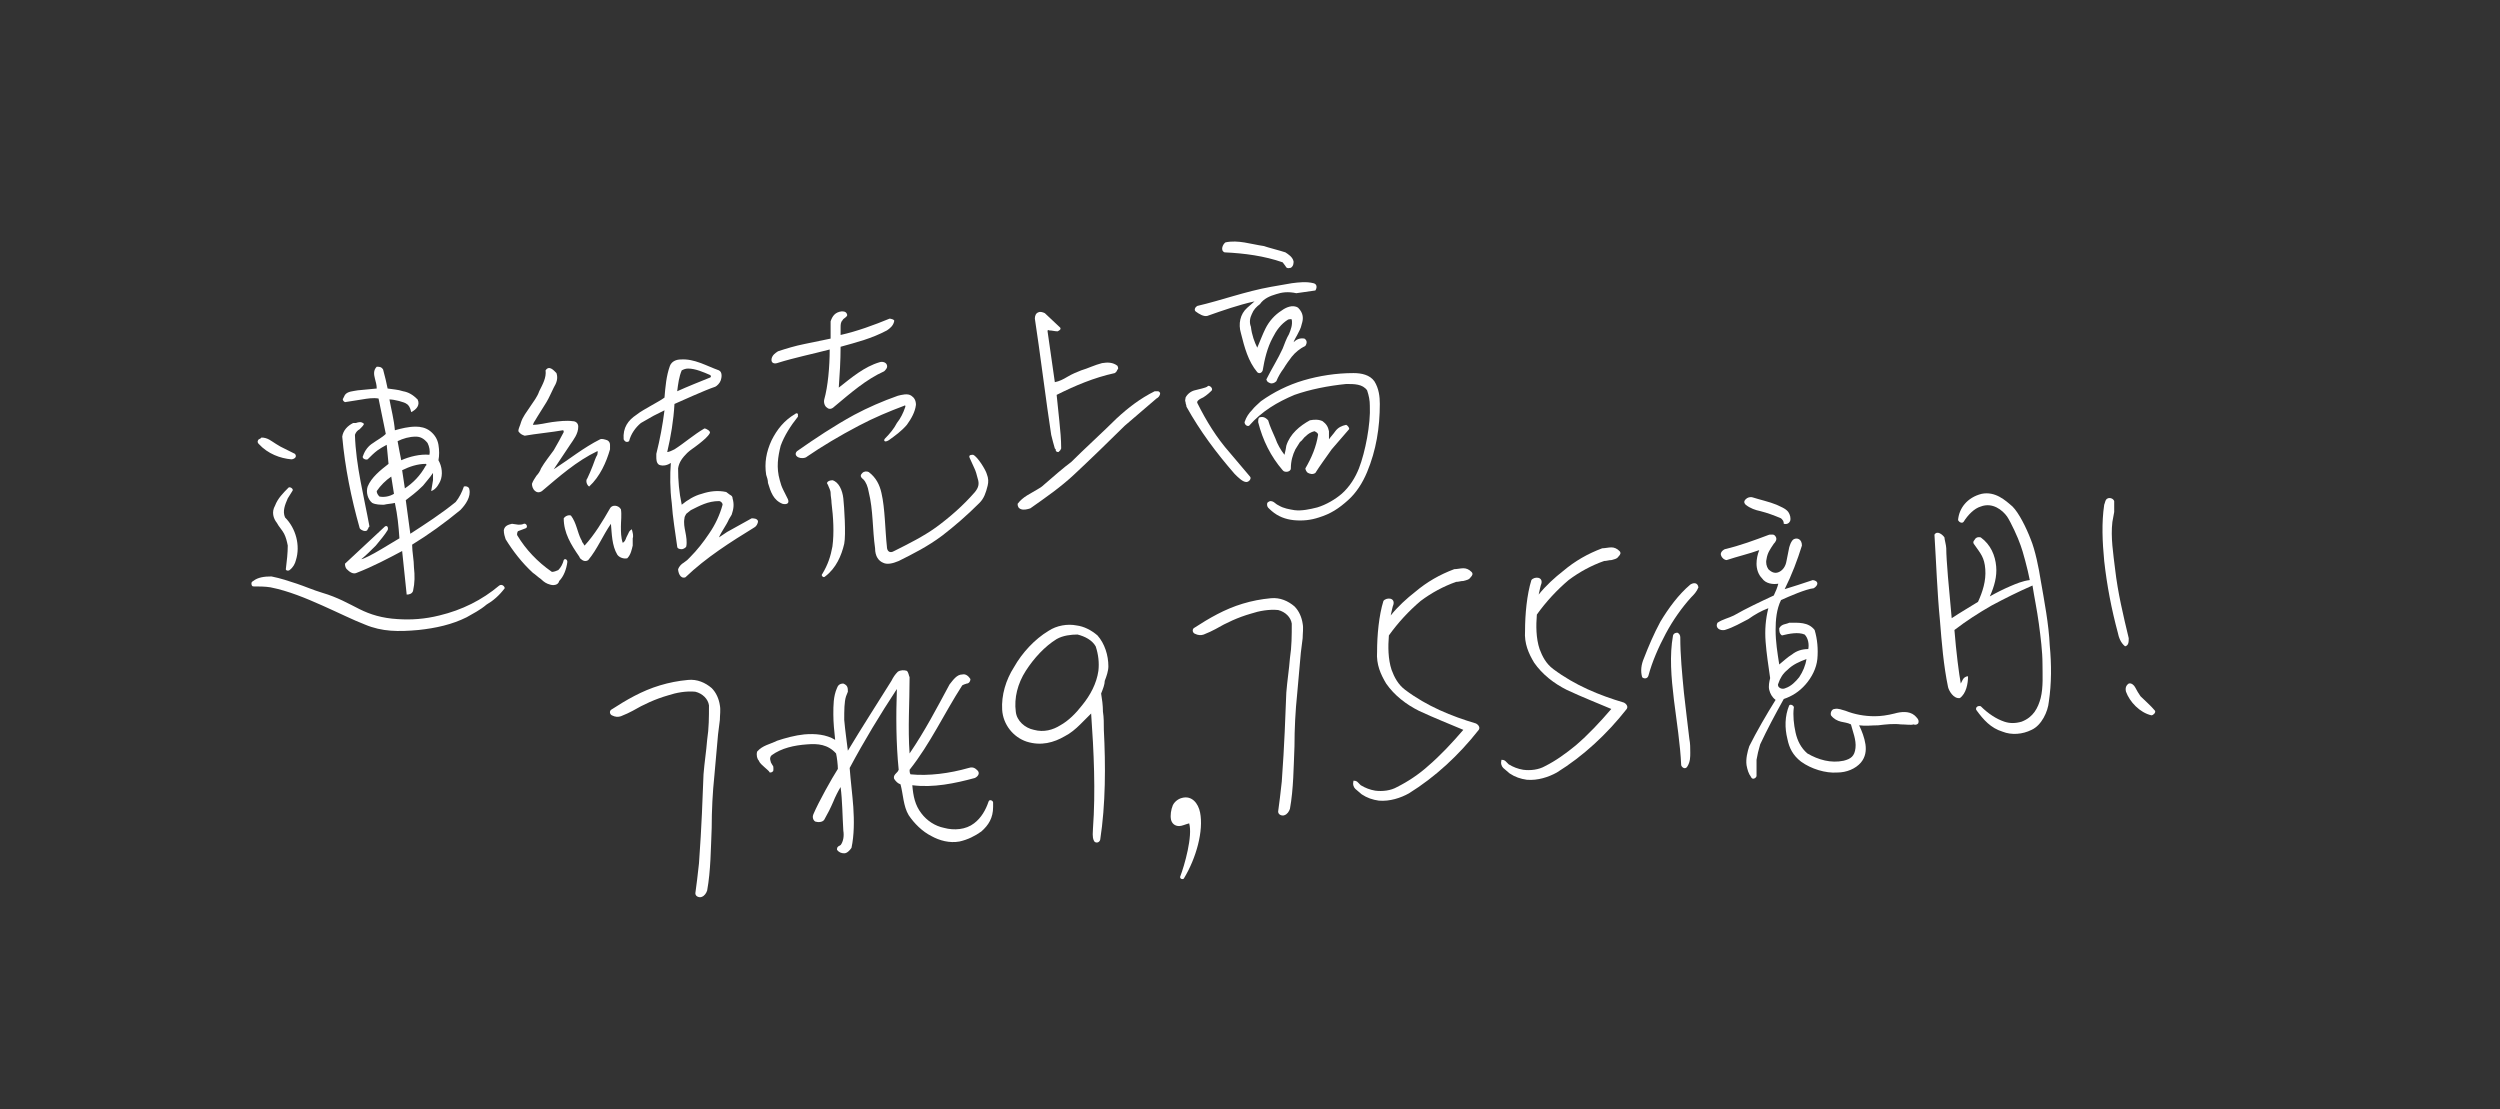 <?xml version="1.0" encoding="utf-8"?>
<!-- Generator: Adobe Illustrator 28.1.0, SVG Export Plug-In . SVG Version: 6.00 Build 0)  -->
<svg version="1.1" id="レイヤー_1" xmlns="http://www.w3.org/2000/svg" xmlns:xlink="http://www.w3.org/1999/xlink" x="0px"
	 y="0px" viewBox="0 0 275.4 122.2" style="enable-background:new 0 0 275.4 122.2;" xml:space="preserve">
<rect x="0" y="0" width="275.4" height="122.2" fill="#333333" stroke="none"/>
<style type="text/css">
	.st0{enable-background:new    ;}
	.st1{fill:#FFFFFF;}
</style>
<g class="st0">
	<path class="st1" d="M51.4,68c-1.6,0.8-3.4,1.2-5.3,1.4c-2.2,0.2-4,0.2-5.9-0.6c-1.3-0.5-2.9-1.3-4.7-2.1c-1.8-0.8-3.7-1.6-5.7-2
		c-0.6-0.1-1.3-0.1-1.9-0.1c-0.1,0-0.2-0.1-0.2-0.3c0-0.1,0-0.2,0.2-0.3c0.5-0.4,1.2-0.5,2-0.5c1,0.2,1.9,0.5,2.8,0.8
		c0.9,0.3,1.8,0.7,2.8,1c1.7,0.5,2.9,1.2,4.1,1.8c1.2,0.6,2.5,1,4.2,1.1c1.5,0.1,3,0,4.6-0.4c2.5-0.6,4.7-1.7,6.6-3.3
		c0.3-0.2,0.6,0.1,0.6,0.3c-0.6,0.8-1.3,1.4-2,1.8C52.9,67.2,52.1,67.6,51.4,68z M28.5,48.9c-0.2-0.2-0.1-0.4,0-0.5l0.2-0.1l0.1-0.1
		c0.7,0,1.1,0.4,1.6,0.7c0.2,0.1,0.3,0.2,0.5,0.3l1.6,0.8c0.3,0.4-0.2,0.6-0.4,0.6C30.9,50.5,29.5,50,28.5,48.9z M31.7,54.9
		c-0.3,0.7-0.6,1.4-0.3,2.1c1.2,1.2,1.7,3.1,1.2,4.7c-0.1,0.4-0.3,0.8-0.7,1.1c-0.1,0.1-0.5,0.1-0.4-0.2c0.1-0.8,0.2-1.7,0.2-2.5
		c-0.1-0.5-0.2-0.9-0.4-1.3c-0.2-0.4-0.6-0.8-0.8-1.2c-0.4-0.5-0.6-1.2-0.2-1.9c0.3-0.8,0.9-1.4,1.5-2c0.2-0.1,0.6,0.2,0.4,0.4
		L31.7,54.9z M45.4,60c0,0.8,0.2,1.7,0.2,2.5c0.1,0.9,0.1,1.7-0.1,2.6c-0.1,0.3-0.4,0.4-0.7,0.4l-0.5-4.8c-1.5,0.8-3.2,1.7-5,2.4
		c-0.4,0.2-0.8-0.1-1.1-0.4c-0.1-0.1-0.2-0.3-0.2-0.6c1.4-1.3,2.9-2.7,4.4-4.1c0.3-0.2,0.4,0.2,0.3,0.4c-0.3,0.5-0.8,1.1-1.3,1.7
		c-0.5,0.5-1.1,1.1-1.6,1.5c0.2,0,1.2-0.5,2.2-1.1c0.8-0.5,1.7-1,2-1.2c-0.1-1.4-0.2-2.5-0.5-3.9c-0.4,0.1-0.8,0.1-1.2,0.2
		c-0.4,0-0.9,0-1.3-0.2c-0.5-0.4-0.7-1.2-0.5-1.8c0.4-1,1.4-1.8,2.3-2.5L42.6,49c-0.4,0.2-0.7,0.4-1,0.6c-0.4,0.3-0.7,0.6-1.1,1
		c-0.2,0.1-0.7-0.1-0.5-0.4c0.2-0.6,0.6-1.1,1.1-1.4c0.4-0.3,1-0.6,1.4-1l-0.8-3.9c-0.6-0.1-1.2,0-1.8,0.1c-0.6,0.1-1.2,0.2-1.9,0.3
		c-0.2-0.1-0.3-0.3-0.2-0.4l0.2-0.4c0.3-0.4,0.9-0.4,1.4-0.5l2.1-0.2c0-0.4-0.1-0.7-0.2-1.1c-0.1-0.4-0.2-0.9,0.2-1.3
		c0.3,0,0.5,0,0.7,0.3c0.2,0.7,0.4,1.6,0.5,2.1c0.6,0.1,1.1,0.1,1.7,0.3c0.6,0.1,1.1,0.4,1.6,0.9c0.3,0.6-0.1,1.1-0.7,1.4
		c-0.1-0.5-0.3-0.8-0.5-0.9c-0.2-0.2-1.4-0.5-1.9-0.5c0.2,1.1,0.5,2.2,0.6,3.4c0.7-0.2,1.5-0.4,2.3-0.4c0.5,0,1.1,0.1,1.6,0.5
		c0.5,0.4,0.8,0.9,0.9,1.5c0.1,0.6,0.1,1.2,0,1.7c0.4,0.7,0.5,1.6,0.2,2.3c-0.1,0.2-0.4,0.9-1,1.1l0.2-1.2c0-0.3,0-0.5,0-0.8
		c-0.4,0.6-0.8,1-1.1,1.4c-0.8,0.8-1.4,1.2-1.9,1.6l0.5,3.7c1.7-1.1,3.4-2.2,5-3.5c0.4-0.5,0.7-1.1,0.9-1.7c0.3-0.1,0.6,0.1,0.6,0.3
		c0.2,0.8-0.4,1.7-1,2.3C49,57.6,47.2,58.9,45.4,60z M39.6,47.3c-0.2,0.1-0.4,0.3-0.5,0.6c0.1,3.4,1,6.8,1.6,10.1l-0.1,0.1
		c0,0,0,0.1-0.1,0.2c0,0.1-0.1,0.2-0.3,0.2c-0.2,0-0.6-0.2-0.6-0.4c-0.9-3.2-1.6-6.6-1.9-10c0.1-0.7,0.6-1.2,1.2-1.5
		c0.1,0,0.2,0,0.3,0c0.3-0.1,0.6-0.2,0.9,0.1c-0.1,0.2-0.2,0.3-0.3,0.4C39.8,47.1,39.7,47.2,39.6,47.3z M43.1,52.5
		c-0.6,0.4-1.2,1-1.6,1.6c0,0.2,0.1,0.4,0.3,0.6c0.5,0.1,1.1,0,1.6-0.3L43.1,52.5z M45.8,48.1c-0.7,0-1.4,0.2-2,0.5
		c0.1,0.6,0.3,1.6,0.4,2.1c0.9-0.4,2.1-0.7,3.1-0.6c0.1-0.4,0-0.9-0.2-1.3C46.7,48.3,46.3,48.1,45.8,48.1z M44.3,51.8
		c0.1,0.6,0.2,1.4,0.3,2c0.9-0.6,1.7-1.4,2.3-2.5c0.1,0,0.1-0.2,0-0.2C46,51.1,45.1,51.4,44.3,51.8z"/>
	<path class="st1" d="M60.6,64.4c-0.4-0.1-0.7-0.3-1-0.6c-0.3-0.2-0.6-0.5-0.9-0.7c-1.2-1.1-2.2-2.4-3-3.7c-0.1-0.3-0.2-0.6-0.2-1
		c0.1-0.5,0.5-0.6,0.9-0.7l0.7,0.1c0.2,0,0.4,0,0.6-0.1c0.3-0.1,0.5,0.4,0.2,0.5l-0.8,0.3c-0.1,0-0.2,0.4-0.1,0.5
		c0.9,1.5,2.2,2.9,3.8,4c0.2,0,0.5-0.1,0.7-0.2c0.3-0.3,0.5-0.7,0.6-1.1c0.1-0.2,0.4-0.1,0.4,0.2c-0.1,0.8-0.4,1.6-0.9,2.1
		C61.5,64.5,60.9,64.5,60.6,64.4z M64.7,52.7c0.2-0.4,0.4-0.9,0.6-1.4c0.2-0.5,0.3-0.9,0.5-1.2c0-0.1,0.1-0.4,0-0.4
		c-2.3,1.1-4.2,2.8-6.1,4.4c-0.6,0.4-1.1-0.2-1.1-0.8c0.1-0.3,0.3-0.6,0.5-0.9c0.2-0.2,0.4-0.5,0.5-0.8c0.4-0.7,0.9-1.3,1.4-2
		c0.4-0.7,0.8-1.4,1.1-2c0-0.1,0-0.2-0.1-0.2c-1.1,0.2-3.1,0.4-4.2,0.6c-0.3-0.1-0.5-0.2-0.7-0.5c0-0.3,0.2-0.6,0.3-1
		c0.2-0.6,0.6-1.1,1-1.7c0.4-0.6,0.8-1.1,1-1.7c0.4-0.8,0.8-1.5,0.7-2.3c0.4-0.6,0.9,0,1.2,0.3c0.2,0.6,0,1.1-0.3,1.6
		c-0.3,0.6-0.5,1.1-0.8,1.6l-1,1.6l-0.3,0.5c-0.1,0.1-0.1,0.2-0.2,0.4c0.7,0,1.4-0.2,2.1-0.3c0.8-0.1,1.6-0.2,2.3-0.1
		c0.3,0,0.6,0.2,0.6,0.6c0,0.8-0.5,1.4-0.9,2c-0.6,0.9-1.2,1.8-1.8,2.7c1.7-1.1,3.3-2.4,5.1-3.3c0.2-0.1,0.5,0,0.8,0.1
		c0.2,0.1,0.3,0.3,0.3,0.5s0,0.3,0,0.5c-0.4,1.4-1.1,3-2.3,4.1C64.6,53.4,64.5,52.9,64.7,52.7z M69.7,60.1c-0.1,0.4-0.2,1-0.6,1.4
		c-0.4,0.1-0.9-0.1-1.1-0.4c-0.6-1-0.6-2.3-0.7-3.4c-0.9,1.3-1.5,2.8-2.5,4c-0.3,0.2-0.6,0.1-0.9-0.2l-0.1-0.2
		c-0.9-1.3-1.7-2.6-1.7-4.2c0.2-0.3,0.6-0.4,0.8-0.3c0.6,0.8,0.7,1.8,1.1,2.6c0.1,0.1,0.1,0.3,0.2,0.4c0.1,0.1,0.1,0.2,0.2,0.3
		c1.1-1.2,2-2.7,2.8-4.1c0.2-0.4,0.9-0.4,1.2,0.1c0.1,0.6,0,1.3,0,1.9c0,0.6,0,1.2,0.2,1.8c0.2-0.1,0.3-0.3,0.4-0.6l0.2-0.4
		c0.1-0.2,0.1-0.3,0.4-0.5c0.1,0.4,0.2,0.7,0.1,1L69.7,60.1z M75.5,63.6c-0.6,0.2-0.8-0.6-0.8-0.9c0.1-0.3,0.4-0.6,0.6-0.7l0.4-0.3
		l0.3-0.3c0.8-0.8,1.5-1.7,2.1-2.6c0.7-1,1.2-2.1,1.5-3.2c0-0.2-0.2-0.4-0.4-0.4c-1.2,0-2.1,0.5-3.1,1l-0.5,0.4
		c-0.1,0.2-0.2,0.3-0.2,0.5c-0.1,0.5,0,1,0.1,1.5c0.1,0.5,0.2,1.1,0.1,1.6c-0.1,0.2-0.4,0.3-0.5,0.3c-0.3,0-0.5-0.1-0.5-0.3
		c-0.2-1.5-0.5-3.2-0.6-4.8c-0.2-1.5-0.2-3.1-0.1-4.4c-0.3,0.2-0.8,0.4-1.3,0.2c-0.3-0.2-0.3-0.6-0.3-0.9c0-0.1,0-0.2,0-0.3
		c0.4-1.6,0.7-3.2,0.9-4.8c-0.4,0.2-0.8,0.4-1.2,0.6l-1.4,0.8c-0.6,0.5-1.1,1.2-1.3,2c-0.3,0.2-0.5,0-0.6-0.2
		c-0.1-1.3,0.5-2.1,1.4-2.7c0.5-0.4,1.1-0.7,1.6-1c0.5-0.3,1.1-0.6,1.5-0.9c0.1-1.2,0.2-2.4,0.6-3.5c0.2-0.5,0.7-0.7,1.2-0.7
		c1.5-0.1,2.8,0.7,4.2,1.2c0.4,0.2,0.3,0.8,0.2,1.1c-0.1,0.3-0.4,0.6-0.6,0.7c-1.2,0.4-3.8,1.6-4.5,1.9c-0.1,1.8-0.4,3.6-0.8,5.3
		c0.2,0,0.6-0.2,0.8-0.3c1.1-0.7,2.1-1.6,3.3-2.3c0.2,0,0.7,0.3,0.6,0.5c-0.2,0.4-0.7,0.8-1.2,1.2c-0.5,0.4-1,0.7-1.3,1
		c-0.5,0.5-0.9,1-1,1.7c0,1.3,0.1,2.6,0.4,4c0.6-0.5,1.4-1,2.2-1.2c0.9-0.3,1.8-0.4,2.7-0.2l0.4,0.3c0.2,0.1,0.3,0.2,0.3,0.4
		c0.2,0.7,0.1,1.2-0.1,1.8l-0.3,0.5c-0.3,0.7-0.8,1.3-1.1,2l0.3-0.2l0.6-0.4l2.7-1.5c0.2,0,0.6,0,0.7,0.3c0,0.3-0.2,0.6-0.4,0.7
		C80.5,59.7,77.8,61.4,75.5,63.6z M75.8,40.6c-0.3,0-0.5,0.1-0.7,0.2c-0.3,0.7-0.4,1.5-0.5,2.3c1.1-0.5,2.6-1.1,3.6-1.5
		c0.1,0,0.2-0.2,0-0.3C77.5,41,76.6,40.6,75.8,40.6z"/>
	<path class="st1" d="M85.9,52.9c0.1,0.4,0.2,0.7,0.4,1.1l0.5,1c0.2,0.5-0.2,0.6-0.6,0.5c-1-0.4-1.3-1.3-1.6-2.3
		c0-0.3-0.1-0.6-0.2-0.9c-0.2-1.3,0-2.5,0.6-3.8c0.6-1.2,1.4-2.2,2.6-2.9c0.1-0.1,0.2-0.1,0.3,0c0,0.1,0,0.2,0,0.3
		c-0.8,1-1.5,2.1-1.9,3.2C85.7,50.3,85.5,51.5,85.9,52.9z M92.6,38.2c0,1.5-0.1,3.1-0.2,4.5c1.4-1.1,2.8-2.3,4.5-2.8
		c0.3-0.1,0.7,0,0.8,0.3c0.1,0.3-0.1,0.5-0.3,0.7c-2,0.9-3.7,2.4-5.5,3.9c-0.3,0.3-0.6,0.3-0.8,0.1c-0.2-0.1-0.4-0.5-0.3-0.9
		c0.4-1.4,0.6-3.6,0.6-5.5c-1.9,0.5-3.9,0.9-5.8,1.5c-0.3,0.1-0.7,0-0.6-0.5c0.1-0.4,0.4-0.6,0.7-0.8c0.9-0.3,1.9-0.6,2.9-0.8
		c1-0.2,1.9-0.4,2.9-0.6l0-0.9c0-0.3,0-0.7,0-1c0.2-0.6,0.5-1,1.2-1.1c0.2,0,0.5,0,0.6,0.3c0.1,0.2-0.1,0.3-0.2,0.4
		c-0.1,0.1-0.2,0.1-0.3,0.3c-0.2,0.2-0.2,0.5-0.2,0.8l0,0.8c1.8-0.4,3.7-1.1,5.4-1.8c0.1,0,0.6,0.1,0.5,0.3c-0.1,0.5-0.5,0.8-0.8,1
		C96,37.3,94.4,37.7,92.6,38.2z M98.8,46.6c0.4-0.5,0.7-1.1,0.9-1.7c0.1-0.2,0-0.3-0.1-0.2c-1.6,0.6-3.3,1.3-5,2.2
		c-2.1,1.1-4.1,2.3-5.7,3.4c-0.2,0.2-0.7,0.2-0.9,0.1c-0.3-0.1-0.5-0.4-0.2-0.7c2-1.4,4.1-2.8,6.3-4c1.5-0.8,3.1-1.5,4.8-2.1
		c0.4-0.1,1.1-0.3,1.5,0c0.3,0.2,0.5,0.5,0.5,1c-0.1,0.8-0.5,1.5-1,2.2c-0.6,0.7-1.3,1.2-2,1.7c-0.5,0.3-0.6,0-0.4-0.2
		C98,47.8,98.5,47.2,98.8,46.6z M90.9,63.5c-0.1,0.1-0.2,0.1-0.3,0c-0.1-0.1-0.1-0.2,0-0.3c0.6-1,0.9-1.9,1.1-3
		c0.2-1.5,0.1-3.2-0.1-4.8c0-0.4-0.1-0.7-0.1-1.1c0-0.3-0.2-0.6-0.3-0.9c-0.3-0.3,0.2-0.5,0.5-0.5c0.7,0.2,1.1,1.1,1.2,2
		c0.1,0.9,0.3,4,0.1,5C92.7,61.2,92.1,62.6,90.9,63.5z M107.9,55.4c-1.4,1.4-2.8,2.6-4.1,3.6c-1.6,1.2-3.2,2-4.8,2.8
		c-0.7,0.3-1.3,0.4-1.7,0.2c-0.5-0.2-0.9-0.7-0.9-1.6c-0.3-2.1-0.2-4.2-0.7-6.2c-0.1-0.6-0.3-1.1-0.6-1.4c-0.4-0.3-0.3-0.5-0.1-0.7
		c0.2-0.2,0.5-0.2,0.7-0.1c0.8,0.6,1.2,1.4,1.4,2.3c0.4,1.7,0.4,4.1,0.6,5.9c0,0.5,0.3,0.8,0.8,0.5c1.6-0.8,3.2-1.6,4.6-2.6
		c1.5-1.1,3-2.4,4.3-3.9c0.4-0.5,0.5-0.9,0.3-1.5c-0.1-0.4-0.2-0.8-0.4-1.2l-0.5-1.1c-0.1-0.3,0.2-0.3,0.4-0.3
		c0.5,0.2,1.4,1.7,1.5,2.1c0.2,0.5,0.2,0.9,0.1,1.3C108.6,54.3,108.4,54.9,107.9,55.4z"/>
	<path class="st1" d="M123.9,46.9c-1.4,1.4-4.2,4.1-5.6,5.4c-1.5,1.4-3.1,2.5-4.8,3.7c-0.3,0.1-0.7,0.2-1,0.1
		c-0.3-0.1-0.4-0.3-0.4-0.6c0.6-0.8,1.4-1.1,2.2-1.6c0.2-0.1,0.5-0.3,0.7-0.5c0.8-0.7,2.3-2,3-2.5c1.3-1.3,3.7-3.5,5-4.8
		c1.3-1.2,2.6-2.2,4.2-3l0.3,0c0.1,0,0.2,0,0.3,0.2c0,0.3-0.2,0.5-0.4,0.6L123.9,46.9z M122.8,41.1c-2.3,0.5-4.4,1.4-6.4,2.4
		c0.1,1,0.2,1.9,0.3,2.9c0.1,1,0.2,2,0.2,3l-0.1,0.2c-0.1,0.1-0.1,0.1-0.2,0.2c-0.2,0-0.3-0.1-0.3-0.2c0,0,0-0.1,0-0.1l-0.1-0.1
		c-0.1-0.3-0.3-1.1-0.4-1.5c-0.5-3.2-1.3-9.6-1.8-12.8c0-0.3,0.1-0.6,0.4-0.7c0.2-0.1,0.5,0,0.7,0.1c0.5,0.5,1.2,1.1,1.7,1.6
		c0.1,0.2-0.1,0.3-0.3,0.4c-0.3,0-0.6-0.1-0.9-0.1c-0.2-0.1-0.2,0-0.2,0.1c0.1,0.7,0.6,4.2,0.8,5.6c0.5-0.1,0.9-0.3,1.4-0.6
		c0.5-0.3,1-0.5,1.5-0.7c0.7-0.2,1.5-0.6,2.3-0.8c0.6-0.1,1.2-0.1,1.7,0.3c0.1,0.2,0.1,0.4,0,0.4C123,41,122.9,41,122.8,41.1z"/>
	<path class="st1" d="M136,52.2c-2-2.3-3.8-4.7-5.3-7.4c0-0.2-0.1-0.3-0.1-0.5c-0.1-0.2,0-0.3,0-0.5c0.2-0.4,0.6-0.7,1-0.8l0.8-0.2
		c0.3-0.1,0.5-0.1,0.7-0.3c0.3,0,0.6,0.4,0.3,0.6c-0.3,0.3-0.8,0.7-1.1,0.8c-0.2,0.1-0.5,0.3-0.4,0.5c1,2,2.1,3.8,3.6,5.5l2.2,2.6
		c0.2,0.2-0.1,0.6-0.4,0.6C136.9,53.1,136.4,52.6,136,52.2z M140.6,32.4c-0.7,0.2-1.4,0.5-1.8,1.1c-0.4,0.3-0.7,0.6-0.9,1.1
		c-0.2,0.4-0.3,0.9-0.1,1.4c0.1,0.9,0.4,1.7,0.7,2.3c0.3-0.7,0.6-1.5,0.9-2.1c0.4-0.8,1-1.5,1.8-2c0.4-0.3,1.2-0.7,1.8-0.3
		c0.6,0.6,0.6,1.2,0.4,1.8c-0.1,0.5-0.3,0.8-0.5,1.2c-0.1,0.2-0.3,0.5-0.4,0.8c0.3-0.3,0.7-0.5,1.2-0.4c0.3,0.2,0.3,0.5,0.1,0.8
		c-0.6,0.3-1.1,0.7-1.5,1.2c-0.3,0.4-0.6,0.8-0.9,1.3c-0.3,0.4-0.6,0.9-0.8,1.4c-0.2,0.2-0.5,0.3-0.7,0.2c-0.2-0.1-0.3-0.1-0.4-0.4
		c0.6-1.2,1.3-2.3,1.8-3.4c0.2-0.5,0.4-1.1,0.7-1.6c0.2-0.5,0.4-1,0.3-1.6c-0.1-0.1-0.3,0-0.4,0c-0.8,0.5-1.3,1.2-1.7,2
		c-0.6,1.1-0.9,2.4-1.1,3.6c-0.1,0.3-0.4,0.4-0.6,0.2c-1-1.2-1.4-2.7-1.8-4.3c-0.3-1-0.1-2.1,0.7-2.8l0.8-0.7
		c-1.8,0.4-3.5,1-5.2,1.6c-0.4,0.1-0.9-0.2-1.3-0.5c-0.2-0.2,0-0.5,0.2-0.6c2.6-0.6,5.3-1.6,8.1-2.1c0.7-0.1,1.6-0.3,2.3-0.4
		c0.8-0.1,1.6-0.2,2.4,0c0.4,0.1,0.4,0.5,0.2,0.8c-0.7,0.1-1.4,0.2-2.1,0.3C141.9,32.1,141.2,32.2,140.6,32.4z M141.6,29.3
		c-0.1-0.1-0.2-0.3-0.3-0.4c-2-0.7-4.2-1-6.4-1.1c-0.5-0.2-0.2-0.9,0.1-1.1c1.4-0.3,2.8,0.2,4.2,0.4c0.6,0.2,1.8,0.5,2.4,0.7
		c0.3,0.2,0.8,0.5,0.9,1c0,0.2,0,0.5-0.3,0.7C141.8,29.6,141.7,29.5,141.6,29.3z M148.5,55.1c-1,0.9-1.9,1.5-3.2,1.9
		c-0.9,0.3-1.8,0.4-2.8,0.3c-0.9-0.1-1.7-0.4-2.4-1c-0.3-0.3-0.6-0.4-0.5-0.9c0.3-0.3,0.5-0.2,0.7-0.1c0.3,0.2,0.2,0.2,0.6,0.4
		c0.5,0.3,1.1,0.4,1.7,0.5c0.8,0.1,1.7-0.1,2.5-0.3c1-0.3,2-0.9,2.7-1.5c0.9-0.8,1.5-1.8,1.9-2.8c0.7-1.8,1.3-4.9,1.2-6.9
		c0-0.6-0.1-1.1-0.3-1.7c-0.5-0.7-1.4-0.7-2.3-0.7c-2,0.2-4,0.6-5.7,1.2c-1.9,0.8-3.6,1.8-5,3.4c-0.2,0.1-0.5-0.1-0.5-0.4
		c0.2-0.6,0.5-1,0.8-1.3c0.3-0.4,0.7-0.7,1-1c1.4-1,3-1.8,4.7-2.3c1.7-0.5,3.6-0.8,5.5-0.8c0.9,0,1.8,0.2,2.3,0.9
		c0.5,0.8,0.6,1.7,0.6,2.5c0,2.6-0.4,5.1-1.4,7.5C150.1,53.2,149.4,54.3,148.5,55.1z M144.9,52.1c-0.3,0.2-0.6,0.1-0.8,0
		c-0.2-0.1-0.3-0.4-0.3-0.5c0.7-1.2,1.2-2.4,1.4-3.7c0-0.2-0.2-0.3-0.4-0.4c-0.4,0.1-0.7,0.3-0.9,0.5c-0.3,0.2-0.4,0.5-0.7,0.7
		l-0.5,0.8c-0.3,0.6-0.5,1.3-0.5,2.1c0,0.4-0.7,0.5-0.9,0.2c-1.3-1.5-2.2-3.3-2.7-5.3c0-0.1,0-0.4,0.1-0.5c0.5-0.2,0.8,0.1,1,0.3
		c0.2,0.7,0.5,1.3,0.8,2c0.2,0.6,0.6,1.3,1,1.8c0.1-0.4,0.2-0.9,0.2-1c0.4-1.3,1.5-2.2,2.6-2.8c0.5-0.1,1-0.1,1.4,0.1
		c0.4,0.3,0.6,0.6,0.7,1.1c0,0.3,0,0.6,0,0.9c0.2-0.3,0.5-0.6,0.7-0.9c0.3-0.4,0.7-0.6,1.2-0.7c0.2,0.1,0.4,0.4,0.3,0.5
		c-0.6,0.7-1.3,1.5-1.9,2.2C146,50.5,145.4,51.3,144.9,52.1z"/>
</g>
<g class="st0">
	<path class="st1" d="M79.1,80.9l-0.4,4.5c-0.2,1.9-0.3,3.9-0.3,5.8c-0.1,2.3-0.1,4.7-0.5,6.9c-0.1,0.3-0.3,0.6-0.6,0.7
		c-0.2,0.1-0.7,0-0.7-0.4c0.1-0.7,0.3-2.3,0.4-3.3c0.3-4.1,0.4-7.3,0.5-9.8c0.1-1.3,0.3-2.5,0.4-3.8c0.2-1.3,0.2-2.5,0.2-3.8
		c-0.1-0.7-0.7-1.3-1.5-1.5c-1-0.1-2.1,0.1-3,0.4c-1.4,0.4-2.7,1-3.9,1.7c-0.2,0.1-0.4,0.2-0.6,0.3c-0.2,0.1-0.5,0.2-0.7,0.3
		c-0.3,0.1-0.6,0.1-1-0.1c-0.2-0.1-0.3-0.4-0.1-0.6c1.7-1.1,3.4-2.1,5.4-2.7c1-0.3,2-0.5,3.1-0.6c1-0.1,1.9,0.3,2.6,0.9
		c0.5,0.5,0.8,1.2,0.9,1.9c0.1,0.5,0,1.1,0,1.6L79.1,80.9z"/>
	<path class="st1" d="M108.1,91.6c-0.7,0.5-1.5,0.9-2.4,1.1c-1.1,0.2-2.2-0.1-3.1-0.6c-1-0.5-1.9-1.4-2.5-2.3
		c-0.6-1-0.6-2.3-0.9-3.4c-0.3-0.1-0.5-0.3-0.7-0.6c-0.1-0.3,0.1-0.5,0.2-0.6c0.2-0.2,0.2-0.2,0.3-0.4c-0.3-3-0.3-6-0.2-8.9l0,0
		c-1.9,2.9-3.6,5.7-5.2,8.7c0.1,1.4,0.3,2.9,0.4,4.3c0.1,1.5,0.1,3.1-0.2,4.5c-0.2,0.3-0.5,0.6-0.8,0.6c-0.3,0-0.6-0.1-0.8-0.4
		c0-0.3,0.1-0.3,0.2-0.4c0.1,0,0.1-0.1,0.2-0.1c0.3-0.4,0.4-1,0.3-1.6c-0.1-1.6-0.1-3.3-0.3-4.8c-0.3,0.5-0.6,1.1-0.8,1.6
		c-0.3,0.7-0.6,1.3-1,2c-0.2,0.3-0.7,0.3-1,0.2c-0.3-0.2-0.3-0.6-0.2-0.8c0.6-1.4,2-3.9,2.7-5c0-0.4-0.1-1.3-0.2-1.7
		c-0.9-1-2-1.1-3.2-1c-1.4,0.1-2.8,0.4-3.9,1.2c-0.2,0.2-0.2,0.4-0.1,0.7c0,0.1,0.1,0.2,0.2,0.4c0.1,0.1,0.1,0.2,0.1,0.4
		c0,0.1,0,0.3-0.1,0.3c-0.1,0.1-0.2,0.1-0.3,0.1c-0.1-0.2-0.4-0.4-0.6-0.6c-0.2-0.2-0.5-0.4-0.6-0.7c-0.2-0.2-0.3-0.6-0.2-1
		c0.6-0.7,1.4-0.8,2.2-1.2c0.9-0.3,2-0.6,3-0.7c1.2-0.1,2.4,0,3.4,0.6c-0.1-0.9-0.2-1.9-0.2-2.8c0-1,0-2,0.4-2.9
		c0.1-0.3,0.3-0.5,0.7-0.5c0.5,0.2,0.5,0.5,0.5,0.9l-0.2,0.5C93,77.3,93,78.3,93,79.3c0.1,1.2,0.3,2.5,0.4,3.4
		c1.5-2.5,3.3-5.3,4.8-7.7c0.2-0.4,0.4-0.7,0.7-1c0.3-0.2,0.7-0.2,1-0.1c0.2,0.2,0.2,0.5,0.3,0.7c0,2.8-0.2,5.6,0,8.4
		c1.7-2.5,3-5,4.4-7.6c0.4-0.5,0.8-1.1,1.4-1.1c0.4-0.1,0.7,0.2,0.9,0.5c0,0.3-0.2,0.5-0.4,0.5l-0.3,0.1l-0.2,0.1
		c-2,3.1-3.5,6.4-5.8,9.3c0,0.2,0,0.3,0.1,0.5c2,0.2,4.3-0.1,6.4-0.7c0.3-0.1,0.6-0.1,0.9,0.2c0.4,0.3,0.2,0.7-0.2,0.9
		c-2.2,0.6-4.6,1.1-6.9,0.8c0.1,1.2,0.3,2.2,1,3.1c0.6,0.8,1.5,1.4,2.5,1.6c1.1,0.3,2.4,0.2,3.3-0.5c0.8-0.6,1.3-1.5,1.6-2.4
		c0.1-0.3,0.5-0.1,0.5,0.1c0,0.1,0,0.3,0,0.5C109.4,90.1,108.9,90.9,108.1,91.6z"/>
	<path class="st1" d="M121.3,76.4c0.1,0.6,0.2,1.3,0.2,2c0.1,0.6,0.1,1.3,0.1,2c0.2,3.9,0.2,8.2-0.4,12.1c-0.1,0.4-0.6,0.4-0.7,0.1
		c-0.2-0.4-0.1-1-0.1-1.3c0.3-4.1,0.1-8.5-0.2-12.7l-1.2,1.2c-0.5,0.5-1.1,1-1.7,1.3c-1.2,0.7-2.6,1.1-4.2,0.6
		c-1.5-0.5-2.6-1.9-2.7-3.5c-0.1-1.6,0.4-3.3,1.3-4.7c0.9-1.6,2.3-3.1,3.8-4c0.9-0.6,2.1-0.8,3.1-0.6c0.8,0.1,1.6,0.5,2.3,1.1
		c0.8,0.9,1.2,2.2,1.2,3.4c0,0.5-0.2,1.1-0.4,1.6C121.7,75.4,121.5,75.9,121.3,76.4z M116.4,70.4c-1.3,0.8-2.5,2.1-3.4,3.5
		c-0.9,1.4-1.3,3-1.1,4.5c0.1,1,1,1.8,2,2c1.1,0.3,2.1,0,2.9-0.5c0.9-0.5,1.7-1.3,2.4-2.2c0.9-1.1,1.6-2.4,1.8-3.8
		c0.1-0.9,0-1.8-0.3-2.7c-0.4-0.7-1.2-1.1-2-1.3C118,69.9,117.1,70,116.4,70.4z"/>
	<path class="st1" d="M130,96.6c0.5-1.3,1.4-4.5,1-5.9c-0.4,0.1-0.8,0.3-1.1,0.3c-0.5,0-0.8-0.3-0.9-0.7c-0.1-0.5,0-1.1,0.2-1.6
		c0.2-0.4,0.6-0.7,1-0.8c1.1-0.3,1.8,0.6,2,1.6c0.4,2-0.4,5-1.8,7.3C130.2,96.9,130,96.8,130,96.6z"/>
	<path class="st1" d="M143.3,71.9l-0.4,4.5c-0.2,1.9-0.3,3.9-0.3,5.8c-0.1,2.3-0.1,4.7-0.5,6.9c-0.1,0.3-0.3,0.6-0.6,0.7
		c-0.2,0.1-0.7,0-0.7-0.4c0.1-0.7,0.3-2.3,0.4-3.3c0.3-4.1,0.4-7.3,0.5-9.8c0.1-1.3,0.3-2.5,0.4-3.8c0.2-1.3,0.2-2.5,0.2-3.8
		c-0.1-0.7-0.7-1.3-1.5-1.5c-1-0.1-2.1,0.1-3,0.4c-1.4,0.4-2.7,1-3.9,1.7c-0.2,0.1-0.4,0.2-0.6,0.3c-0.2,0.1-0.5,0.2-0.7,0.3
		c-0.3,0.1-0.6,0.1-1-0.1c-0.2-0.1-0.3-0.4-0.1-0.6c1.7-1.1,3.4-2.1,5.4-2.7c1-0.3,2-0.5,3.1-0.6c1-0.1,1.9,0.3,2.6,0.9
		c0.5,0.5,0.8,1.2,0.9,1.9c0.1,0.5,0,1.1,0,1.6L143.3,71.9z"/>
	<path class="st1" d="M161.2,64c-0.3,0-0.5,0.1-0.8,0.1c-1.4,0.5-2.7,1.2-3.9,2.1c-1.3,1.1-2.5,2.4-3.5,3.8
		c-0.1,1.2-0.1,2.6,0.3,3.8c0.3,0.8,0.7,1.6,1.5,2.2c2.4,1.8,5.1,2.9,7.8,3.7c0.2,0.1,0.5,0.4,0.3,0.7c-2.2,2.8-4.8,5.2-7.7,7
		c-0.9,0.5-2.1,0.9-3.3,0.8c-0.7-0.1-1.3-0.3-1.9-0.7c-0.2-0.2-0.5-0.4-0.7-0.6c-0.2-0.2-0.3-0.5-0.2-0.9c0.3,0,0.4,0.1,0.5,0.2
		l0.3,0.3c0.5,0.3,1,0.5,1.6,0.6c0.8,0.1,1.7,0,2.4-0.4c1.2-0.6,2.4-1.4,3.4-2.3c1.4-1.2,2.7-2.6,3.9-4c-1.4-0.6-3.2-1.3-4.9-2.1
		c-1.4-0.7-2.7-1.7-3.6-3c-0.6-1-1.1-2.1-1-3.5c0-1.8,0.2-4,0.7-5.6c0.3-0.4,1.3-0.4,1.1,0.4c-0.1,0.2-0.2,0.8-0.3,1.2
		c0.8-1,1.8-1.9,2.7-2.6c1.3-1.1,2.7-1.9,4.3-2.5c0.3,0,0.7-0.1,1-0.1c0.3,0,0.6,0.1,0.9,0.4c0.2,0.2,0.1,0.4-0.1,0.6
		C161.8,63.9,161.5,63.9,161.2,64z"/>
	<path class="st1" d="M177.5,61.7c-0.3,0-0.5,0.1-0.8,0.1c-1.4,0.5-2.7,1.2-3.9,2.1c-1.3,1.1-2.5,2.4-3.5,3.8
		c-0.1,1.2-0.1,2.6,0.3,3.8c0.3,0.8,0.7,1.6,1.5,2.2c2.4,1.8,5.1,2.9,7.8,3.7c0.2,0.1,0.5,0.4,0.3,0.7c-2.2,2.8-4.8,5.2-7.7,7
		c-0.9,0.5-2.1,0.9-3.3,0.8c-0.7-0.1-1.3-0.3-1.9-0.7c-0.2-0.2-0.5-0.4-0.7-0.6c-0.2-0.2-0.3-0.5-0.2-0.9c0.3,0,0.4,0.1,0.5,0.2
		l0.3,0.3c0.5,0.3,1,0.5,1.6,0.6c0.8,0.1,1.7,0,2.4-0.4c1.2-0.6,2.3-1.4,3.4-2.3c1.4-1.2,2.7-2.6,3.9-4c-1.4-0.6-3.2-1.3-4.9-2.1
		c-1.4-0.7-2.7-1.7-3.6-3c-0.6-1-1.1-2.1-1-3.5c0-1.8,0.2-4,0.7-5.6c0.3-0.4,1.3-0.4,1.1,0.4c-0.1,0.2-0.2,0.8-0.3,1.2
		c0.8-1,1.8-1.9,2.7-2.6c1.3-1.1,2.7-1.9,4.3-2.5c0.3,0,0.7-0.1,1-0.1c0.3,0,0.6,0.1,0.9,0.4c0.2,0.2,0.1,0.4-0.1,0.6
		C178.1,61.6,177.8,61.6,177.5,61.7z"/>
	<path class="st1" d="M183.5,69.8c-0.8,1.5-1.5,3.1-1.9,4.6c-0.1,0.4-0.5,0.4-0.7,0.2c-0.2-0.7-0.1-1.4,0.2-2.1
		c0.5-1.3,1.1-2.7,1.8-4c0.9-1.5,2-3,3.3-4.1c0.3-0.2,0.8-0.3,0.9,0.3c-0.2,0.5-0.5,0.8-0.8,1.1C185.3,66.9,184.3,68.3,183.5,69.8z
		 M186.2,82.9c0,0.5,0,1-0.3,1.5c-0.2,0.4-0.6,0.2-0.7-0.1c-0.1-2.3-0.5-4.8-0.8-7.2c-0.3-2.5-0.5-4.9-0.1-7.1
		c0.1-0.3,0.4-0.3,0.5-0.3c0.2,0.1,0.3,0.3,0.3,0.5c0,2,0.2,4,0.4,6.1c0.2,1.7,0.4,3.5,0.6,5.1C186.2,81.9,186.2,82.4,186.2,82.9z
		 M196.2,66.1c-0.5,1-0.6,2.2-0.6,3.3c0,1.3,0.2,2.5,0.4,3.8c0.5-0.4,0.9-0.8,1.4-1.1c0.5-0.4,1.1-0.6,1.8-0.6
		c0.1-0.5,0-1.2-0.4-1.6c-0.7-0.3-1.7-0.1-2.5,0.1c-0.3-0.2-0.3-0.5-0.3-0.8c0.3-0.5,0.7-0.4,1.1-0.6c1,0,2.1-0.1,2.8,0.8
		c0.3,1,0.4,2.1,0.3,3.2c-0.1,1-0.6,2-1.3,2.8c-0.7,0.8-1.5,1.3-2.4,1.6c-1,1.8-1.8,3.3-2.6,5c-0.2,0.7-0.3,1.1-0.4,1.7
		c0,0.5,0,1.1,0,1.8c-0.1,0.3-0.5,0.4-0.6,0.1c-0.3-0.4-0.4-0.8-0.5-1.3c-0.1-0.7,0.1-1.5,0.3-2.1c0.8-1.6,1.9-3.5,2.9-5.1
		c-0.4-0.3-0.6-0.7-0.7-1.1c-0.1-0.4,0-0.9,0.1-1.3c-0.2-1.4-0.4-2.7-0.5-4c-0.1-1.3,0-2.5,0.3-3.7c-0.8,0.3-1.5,0.7-2.2,1.2
		c-0.8,0.4-1.6,0.9-2.6,1.2c-0.5,0.1-1.1-0.2-0.8-0.8c0.6-0.4,1.2-0.5,1.8-0.8c1.4-0.8,2.9-1.5,4.4-2.2c0.2-0.4,0.4-0.9,0.5-1.3
		c-0.6,0.1-1.4,0-1.8-0.6c-0.4-0.4-0.6-1-0.6-1.6c0-0.5,0.1-1,0.3-1.5c-1.1,0.4-2.4,0.7-3.6,1.1c-0.2,0-0.5-0.2-0.6-0.5
		c-0.1-0.2,0-0.5,0.4-0.7c1.7-0.4,3.3-1,4.9-1.6c0.3,0,0.5-0.1,0.7,0.2c0.2,0.3,0,0.6-0.2,0.8c-0.4,0.6-0.7,1-0.8,1.7
		c-0.1,0.4,0,0.8,0.2,1.1c0.4,0.4,0.8,0.5,1.2,0.3c0.4-0.2,0.7-0.6,0.8-1.2c0.1-0.5,0.2-1,0.3-1.5c0.1-0.3,0.2-0.7,0.5-0.9
		c0.4-0.2,0.9,0,0.9,0.7c-0.5,1.6-1.1,3.2-1.9,4.8c1-0.3,1.9-0.6,3.1-1c0.7,0.1,0.6,0.6,0.1,0.9C198.9,64.9,197.1,65.7,196.2,66.1z
		 M196.2,57.1c-0.7-0.3-1.5-0.6-2.3-0.8c-0.5-0.1-1.1-0.3-1.6-0.7c-0.2-0.2-0.2-0.4,0-0.6c0.2-0.2,0.5-0.3,0.8-0.2
		c0.6,0.2,1.9,0.5,2.6,0.8c0.4,0.2,1,0.4,1.3,0.8c0.2,0.3,0.3,0.7,0.2,1c-0.1,0.2-0.3,0.4-0.7,0.3C196.5,57.4,196.4,57.3,196.2,57.1
		z M196.1,75.8c0.2,0.1,0.4,0.1,0.6,0c0.6-0.2,1.1-0.7,1.5-1.2c0.4-0.6,0.7-1.3,0.8-2c-0.8,0.3-1.5,0.6-2.1,1.2
		c-0.5,0.4-0.8,0.9-1,1.5C195.8,75.5,195.9,75.7,196.1,75.8z M209.4,79.8c-0.8-0.1-1.7,0-2.5,0.1c-0.7,0-1.4,0.1-2.1,0
		c0.3,0.6,0.6,1.4,0.7,2.1c0.1,0.7,0,1.4-0.5,2c-0.6,0.7-1.6,1.1-2.6,1.1c-1.3,0.1-2.9-0.4-4-1.2c-0.9-0.7-1.3-1.5-1.5-2.5
		c-0.3-1.2-0.3-2.5,0.2-3.7c0.2-0.2,0.6,0.1,0.5,0.3c-0.1,0.8,0,1.8,0.2,2.7c0.2,0.9,0.6,1.7,1.3,2.3c1.2,0.7,2.6,1.1,4,0.8
		c0.8-0.2,1.2-0.5,1.3-1.4c0.1-0.9-0.3-1.8-0.5-2.6c-0.4-0.2-0.7-0.2-1.1-0.3c-0.4-0.1-0.8-0.3-1.1-0.7c-0.1-0.3,0.1-0.7,0.4-0.7
		c0.4-0.1,0.8,0.1,1.2,0.2c1,0.4,2.1,0.6,3.2,0.6c0.7,0,1.4-0.1,2.2-0.3c0.7-0.2,1.6-0.3,2.2,0.2c0.2,0.2,0.6,0.5,0.4,0.9
		c-0.1,0.1-0.3,0.2-0.5,0.1C210.5,79.9,210,79.8,209.4,79.8z"/>
	<path class="st1" d="M223.8,80.4c-1,0.5-2.2,0.6-3.2,0.2c-1.3-0.4-2.1-1.3-2.9-2.4c-0.1-0.3,0.2-0.5,0.5-0.4
		c0.8,0.8,1.7,1.4,2.6,1.7c0.6,0.2,1.2,0.2,1.9,0c1.3-0.5,1.8-1.5,2.1-2.6c0.3-1.2,0.2-2.6,0.2-3.8c0-1.3-0.2-2.9-0.4-4.4
		c-0.2-1.5-0.5-2.9-0.7-4.2c-1.6,0.7-3,1.4-4.5,2.2c-1.4,0.8-2.8,1.7-4.1,2.7c0.2,2.5,0.5,4.8,0.7,5.9l0.2-0.4
		c0.1-0.2,0.3-0.4,0.6-0.4c0,0.8-0.2,1.9-0.9,2.4c-0.7,0.1-1.2-0.8-1.3-1.2c-0.5-2.4-0.7-4.9-0.9-7.4c-0.3-3.1-0.4-6.2-0.6-9.4
		c0.3-0.5,0.9,0,1.1,0.3c0,0.2,0.2,0.9,0.2,1.2c0,1.3,0.3,4.5,0.6,7.7c0.9-0.6,2.1-1.3,2.9-1.8c0.5-1.1,0.9-2.3,0.8-3.6
		c-0.1-1.3-0.5-1.7-1.2-2.7c-0.1-0.1-0.2-0.3,0-0.5c0.1-0.2,0.3-0.4,0.7-0.3c1.1,0.8,1.6,2,1.7,3.2c0.1,1.1-0.2,2.2-0.7,3.3
		c0.7-0.4,1.5-0.8,2.2-1.1c0.7-0.3,1.4-0.6,2.2-0.7c-0.2-1.1-0.8-3.3-1-3.8c-0.3-0.9-1.1-2.6-1.5-3.2c-0.5-0.7-1.6-1.6-2.9-1.1
		c-0.7,0.2-1.4,0.9-1.9,1.7c-0.2,0.2-0.5,0-0.6-0.2c0.1-1.3,1-2.5,2.6-2.9c1.5-0.3,2.6,0.7,3.4,1.4c0.7,0.7,1.5,2.3,2,3.6
		c0.5,1.2,0.9,3.2,1.1,4.5c0.4,2.3,0.9,4.9,1,7.2c0.2,2.1,0.2,4.2-0.1,6.2C225.6,78.4,224.9,79.9,223.8,80.4z"/>
	<path class="st1" d="M232.7,57.5c-0.2,1.7,0.1,3.5,0.3,5.2c0.3,2.6,0.9,5.1,1.5,7.6c0,0.4,0,0.8-0.4,0.9c-0.5-0.4-0.7-1-0.8-1.5
		c-0.7-2.6-1.2-5.2-1.5-7.9c-0.2-2.1-0.3-4.2,0-6.2c0.1-0.2,0.1-0.6,0.4-0.7c0.2-0.1,0.6,0,0.7,0.3c0,0.4,0,0.8,0,1.2L232.7,57.5z
		 M234.2,76.2c-0.1-0.4,0-0.7,0.3-0.9c0.3-0.1,0.6,0.2,0.7,0.4c0.2,0.4,0.4,0.7,0.6,1c0.5,0.5,1.1,1,1.6,1.6
		c0.1,0.2-0.2,0.5-0.4,0.5C235.7,78.5,234.6,77.3,234.2,76.2z"/>
</g>
</svg>
